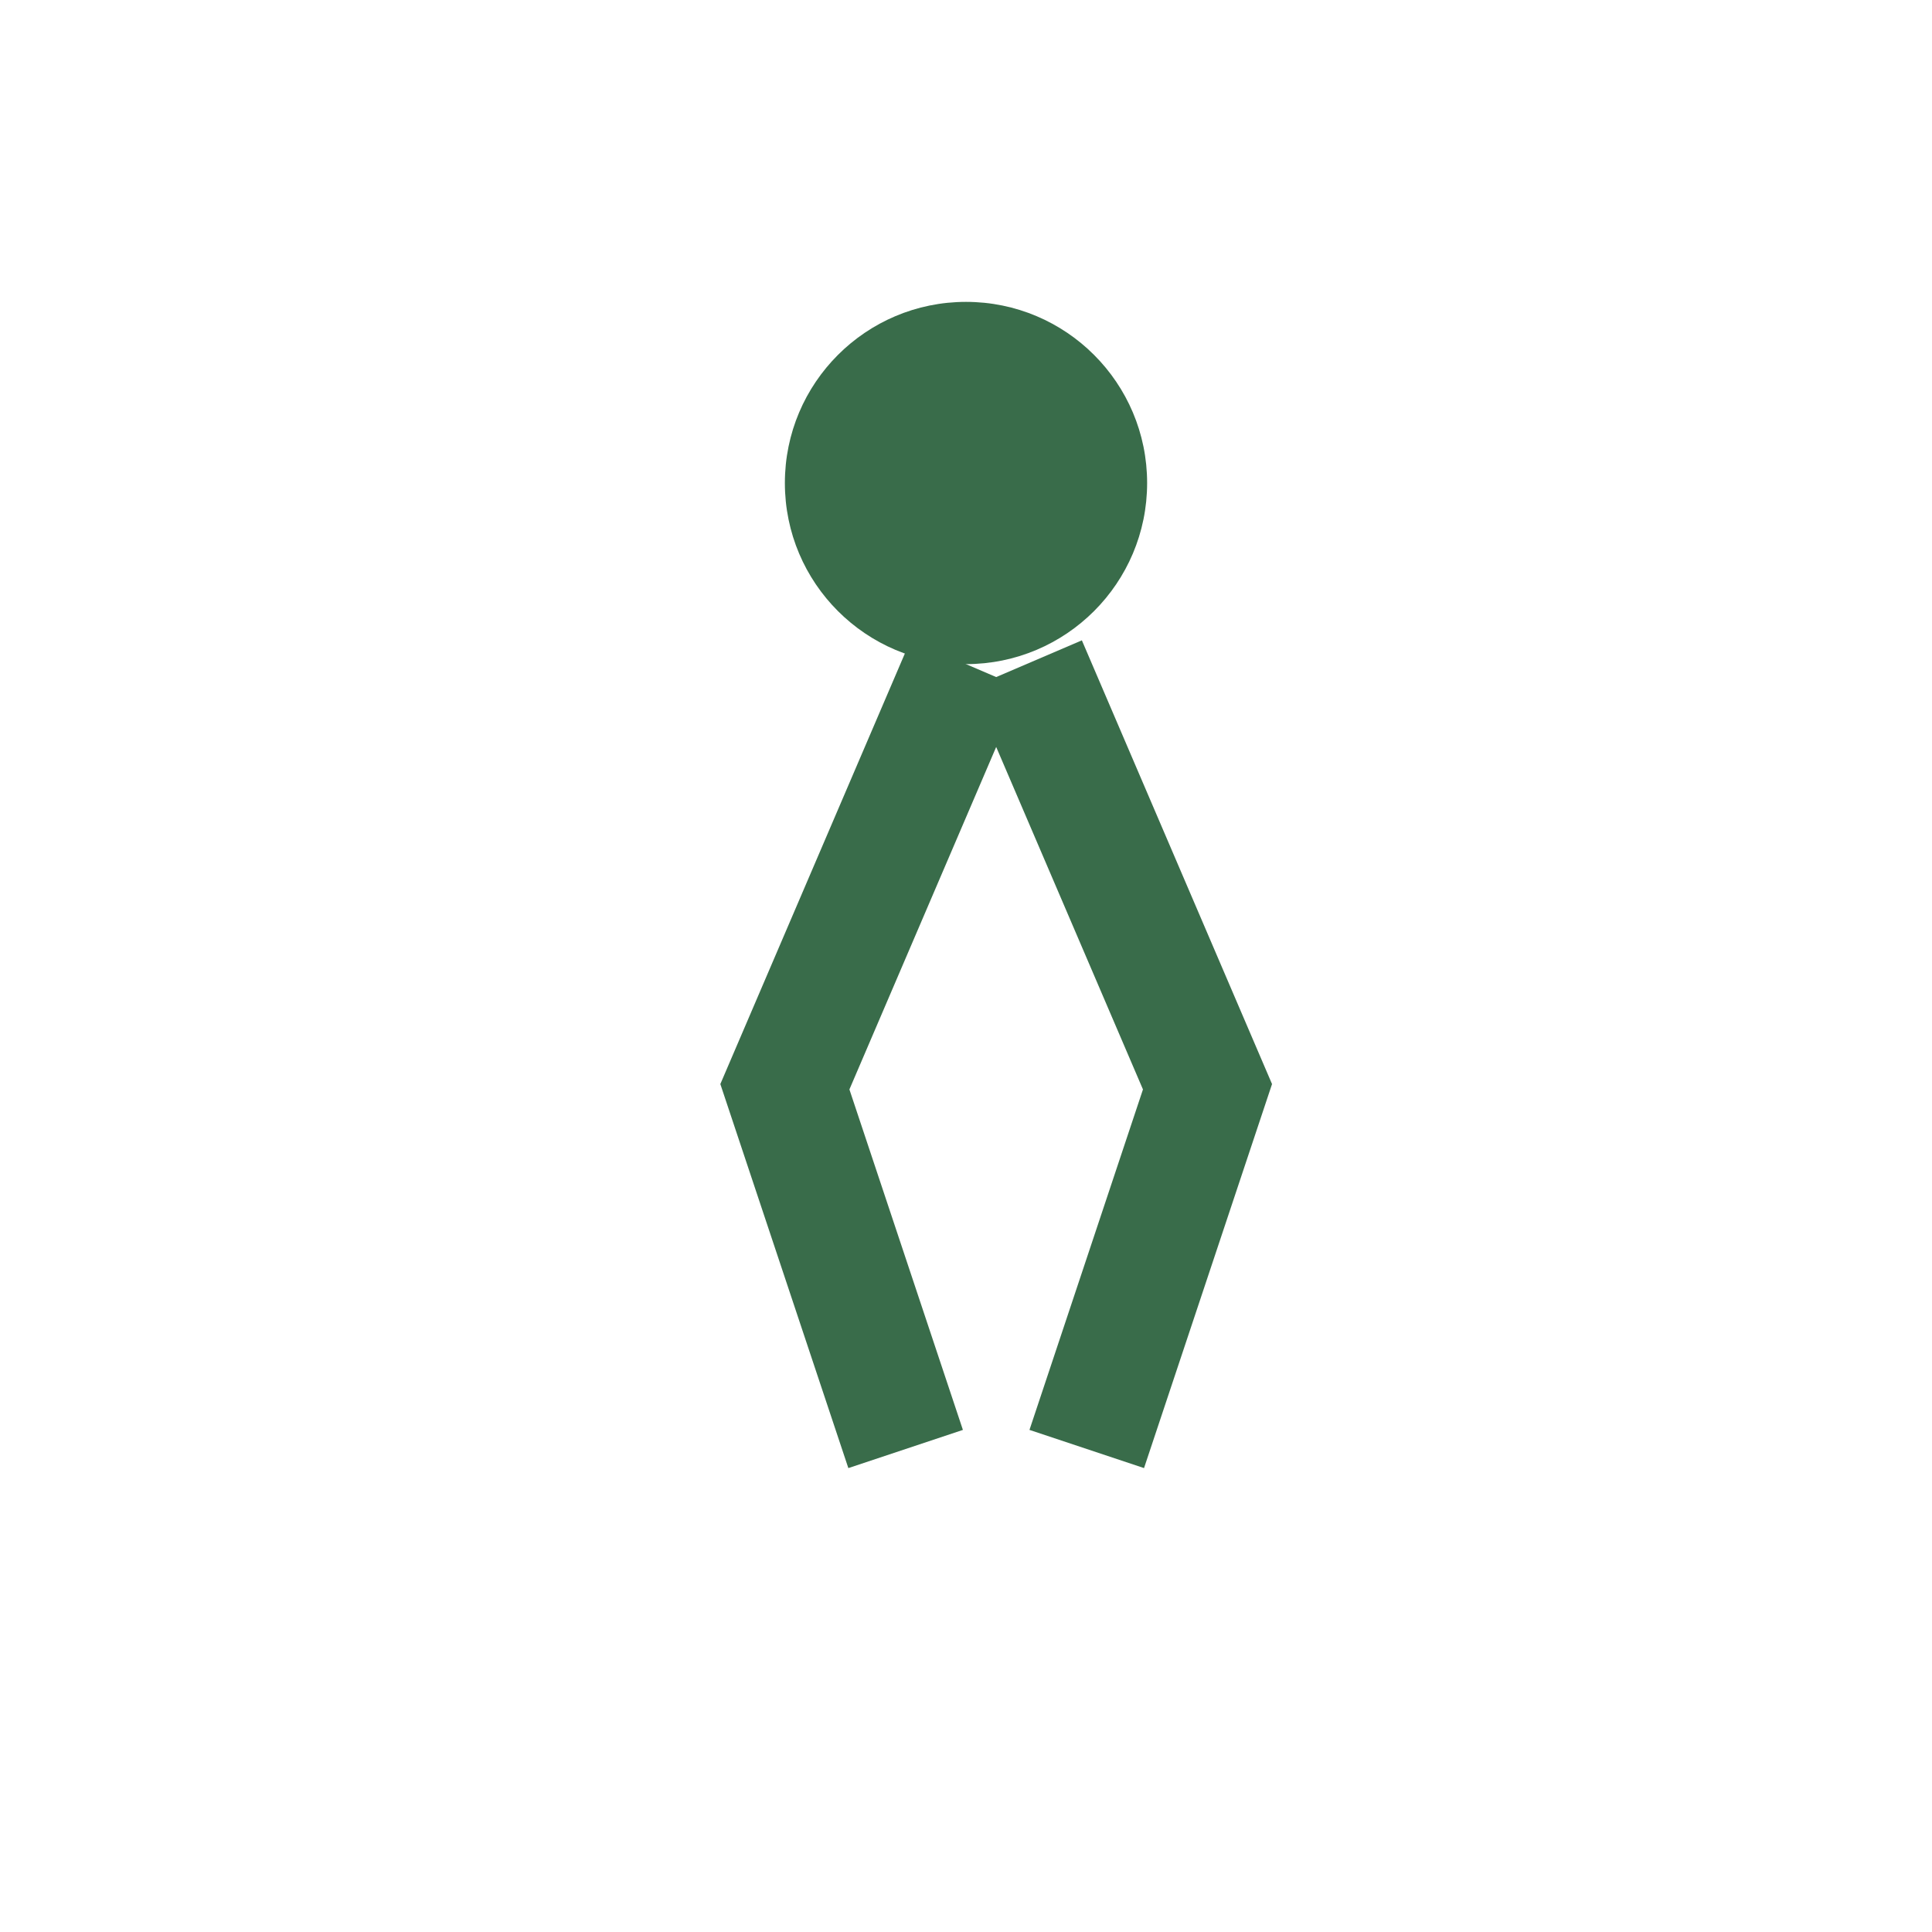 <?xml version="1.0" encoding="UTF-8"?>
<svg xmlns="http://www.w3.org/2000/svg" width="32" height="32" viewBox="0 0 32 32"><circle cx="16" cy="8" r="3" fill="#396C4A"/><path d="M16 11l-3 7 2 6m2-13l3 7-2 6" stroke="#396C4A" stroke-width="2" fill="none"/></svg>